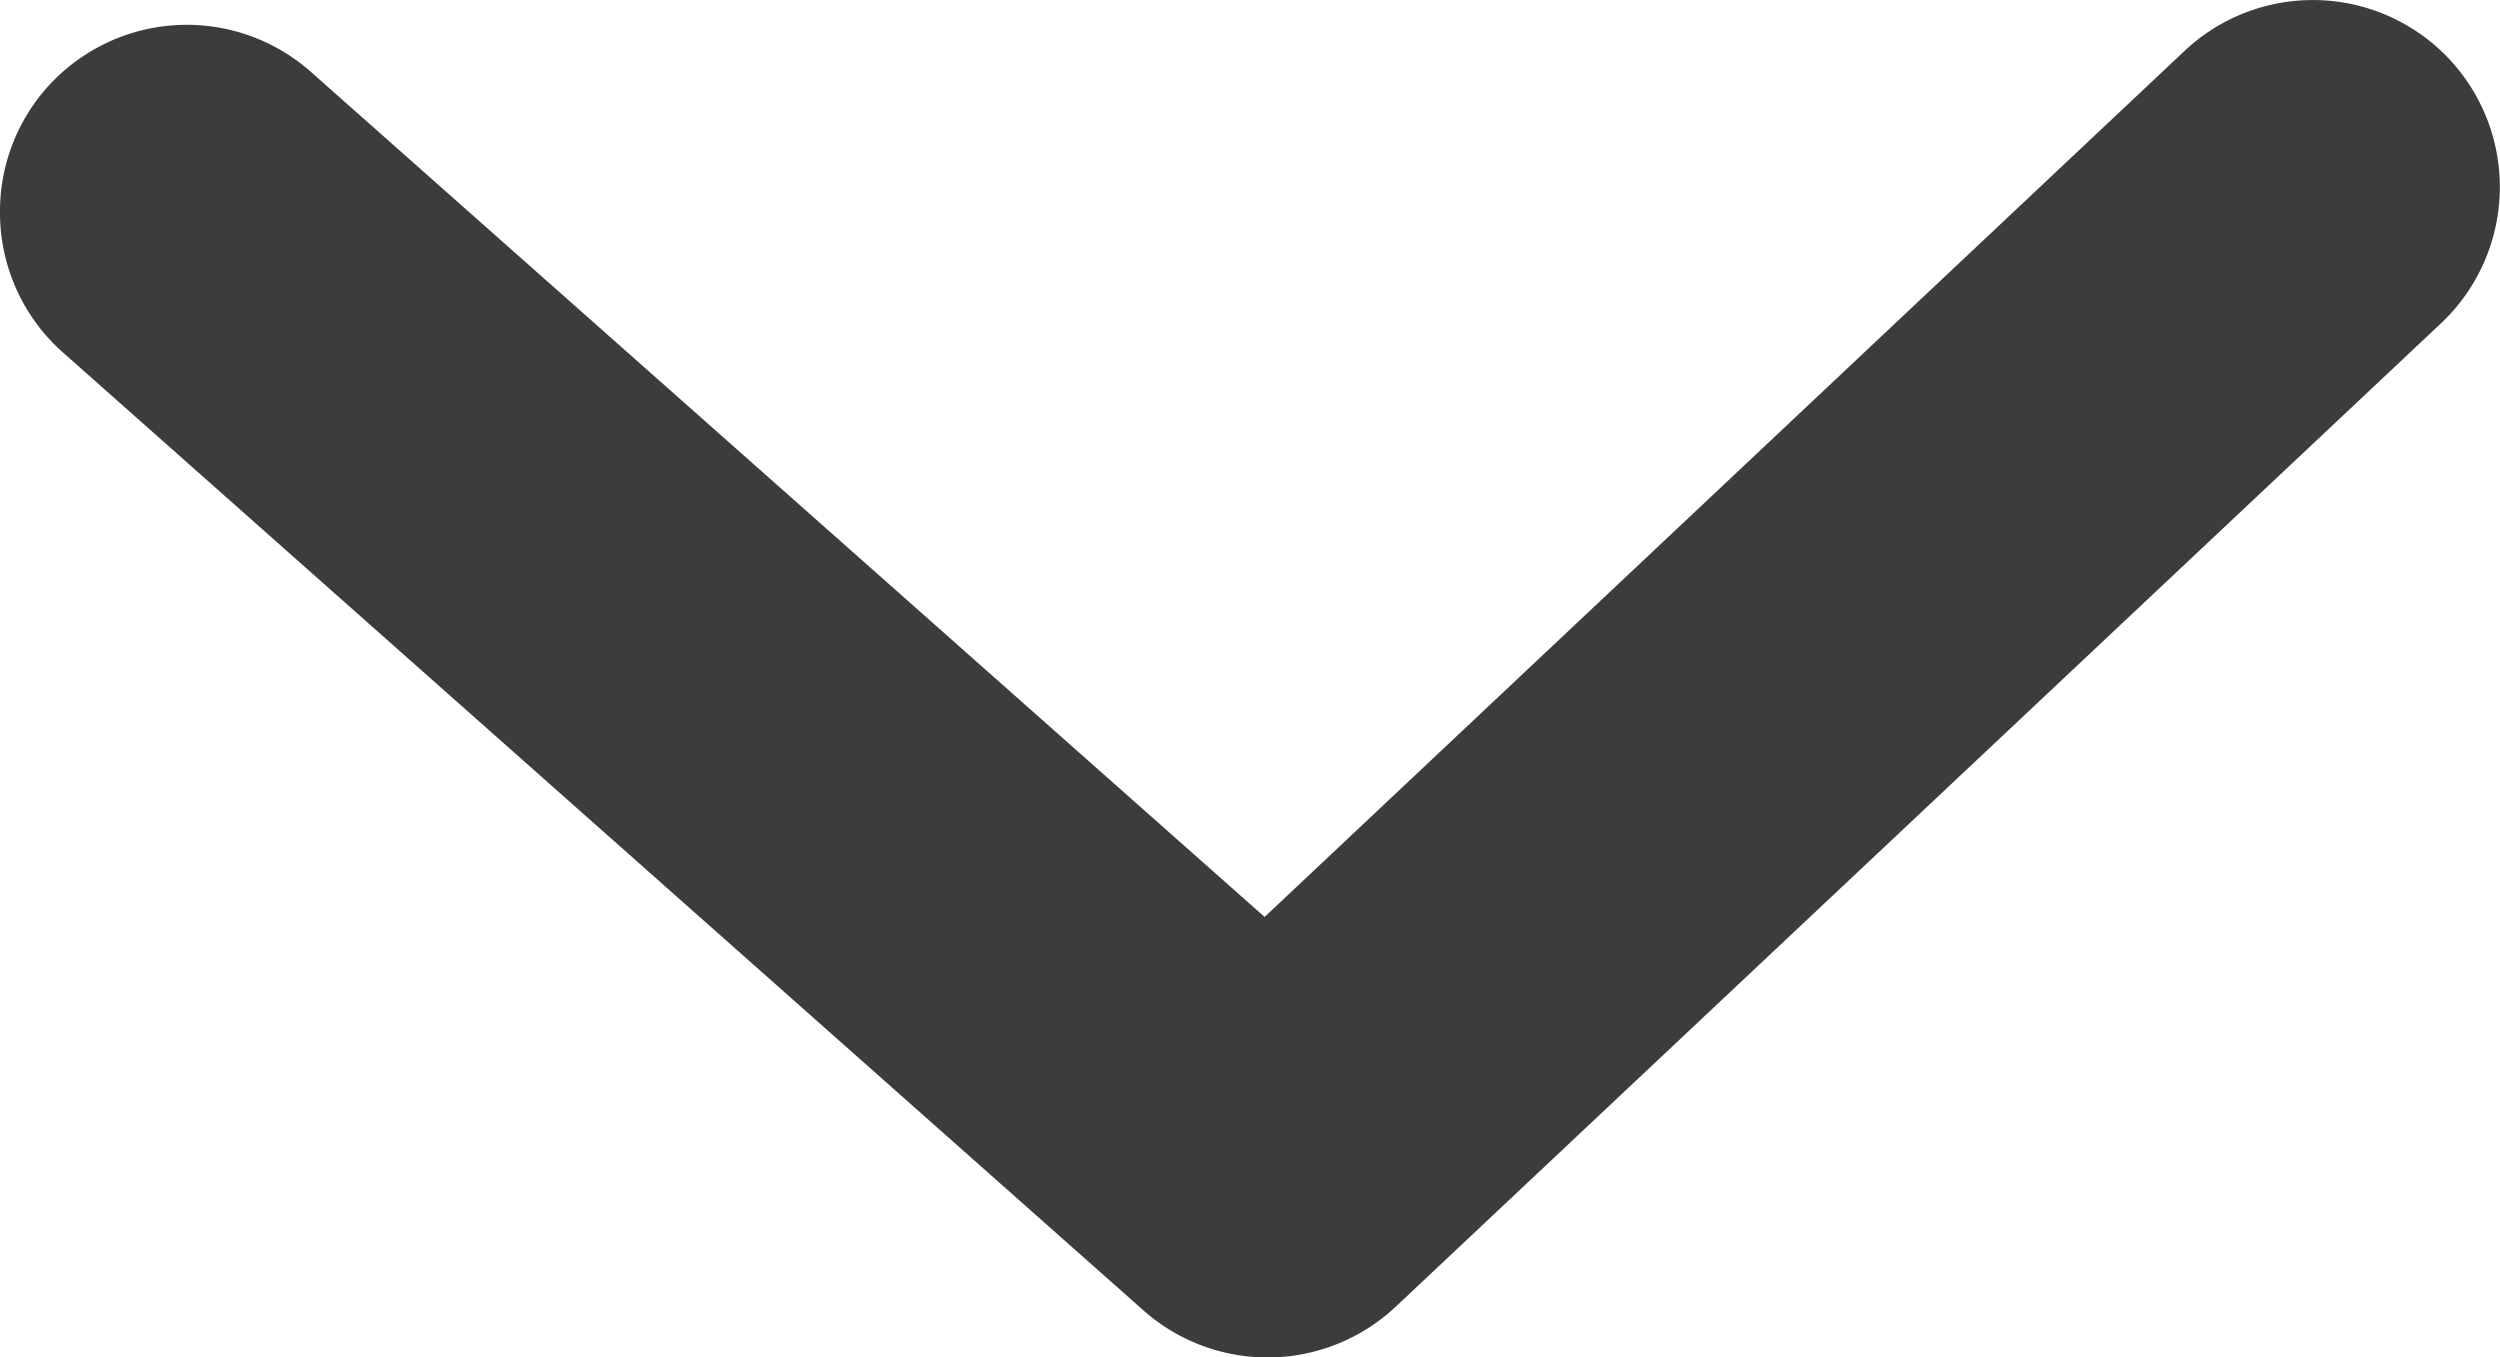 <svg xmlns="http://www.w3.org/2000/svg" width="10.017" height="5.439" viewBox="0 0 10.017 5.439"><g transform="translate(9.267 -4.712) rotate(90)"><path d="M.1,9.267a.747.747,0,0,1-.5-.189A.75.75,0,0,1-.46,8.019L2.924,4.2-.546.514A.75.75,0,0,1-.514-.546a.75.75,0,0,1,1.06.033L4.486,3.675A.75.75,0,0,1,4.5,4.686L.663,9.014A.748.748,0,0,1,.1,9.267Z" transform="translate(5.462)" fill="#3b3c3e"/></g></svg>